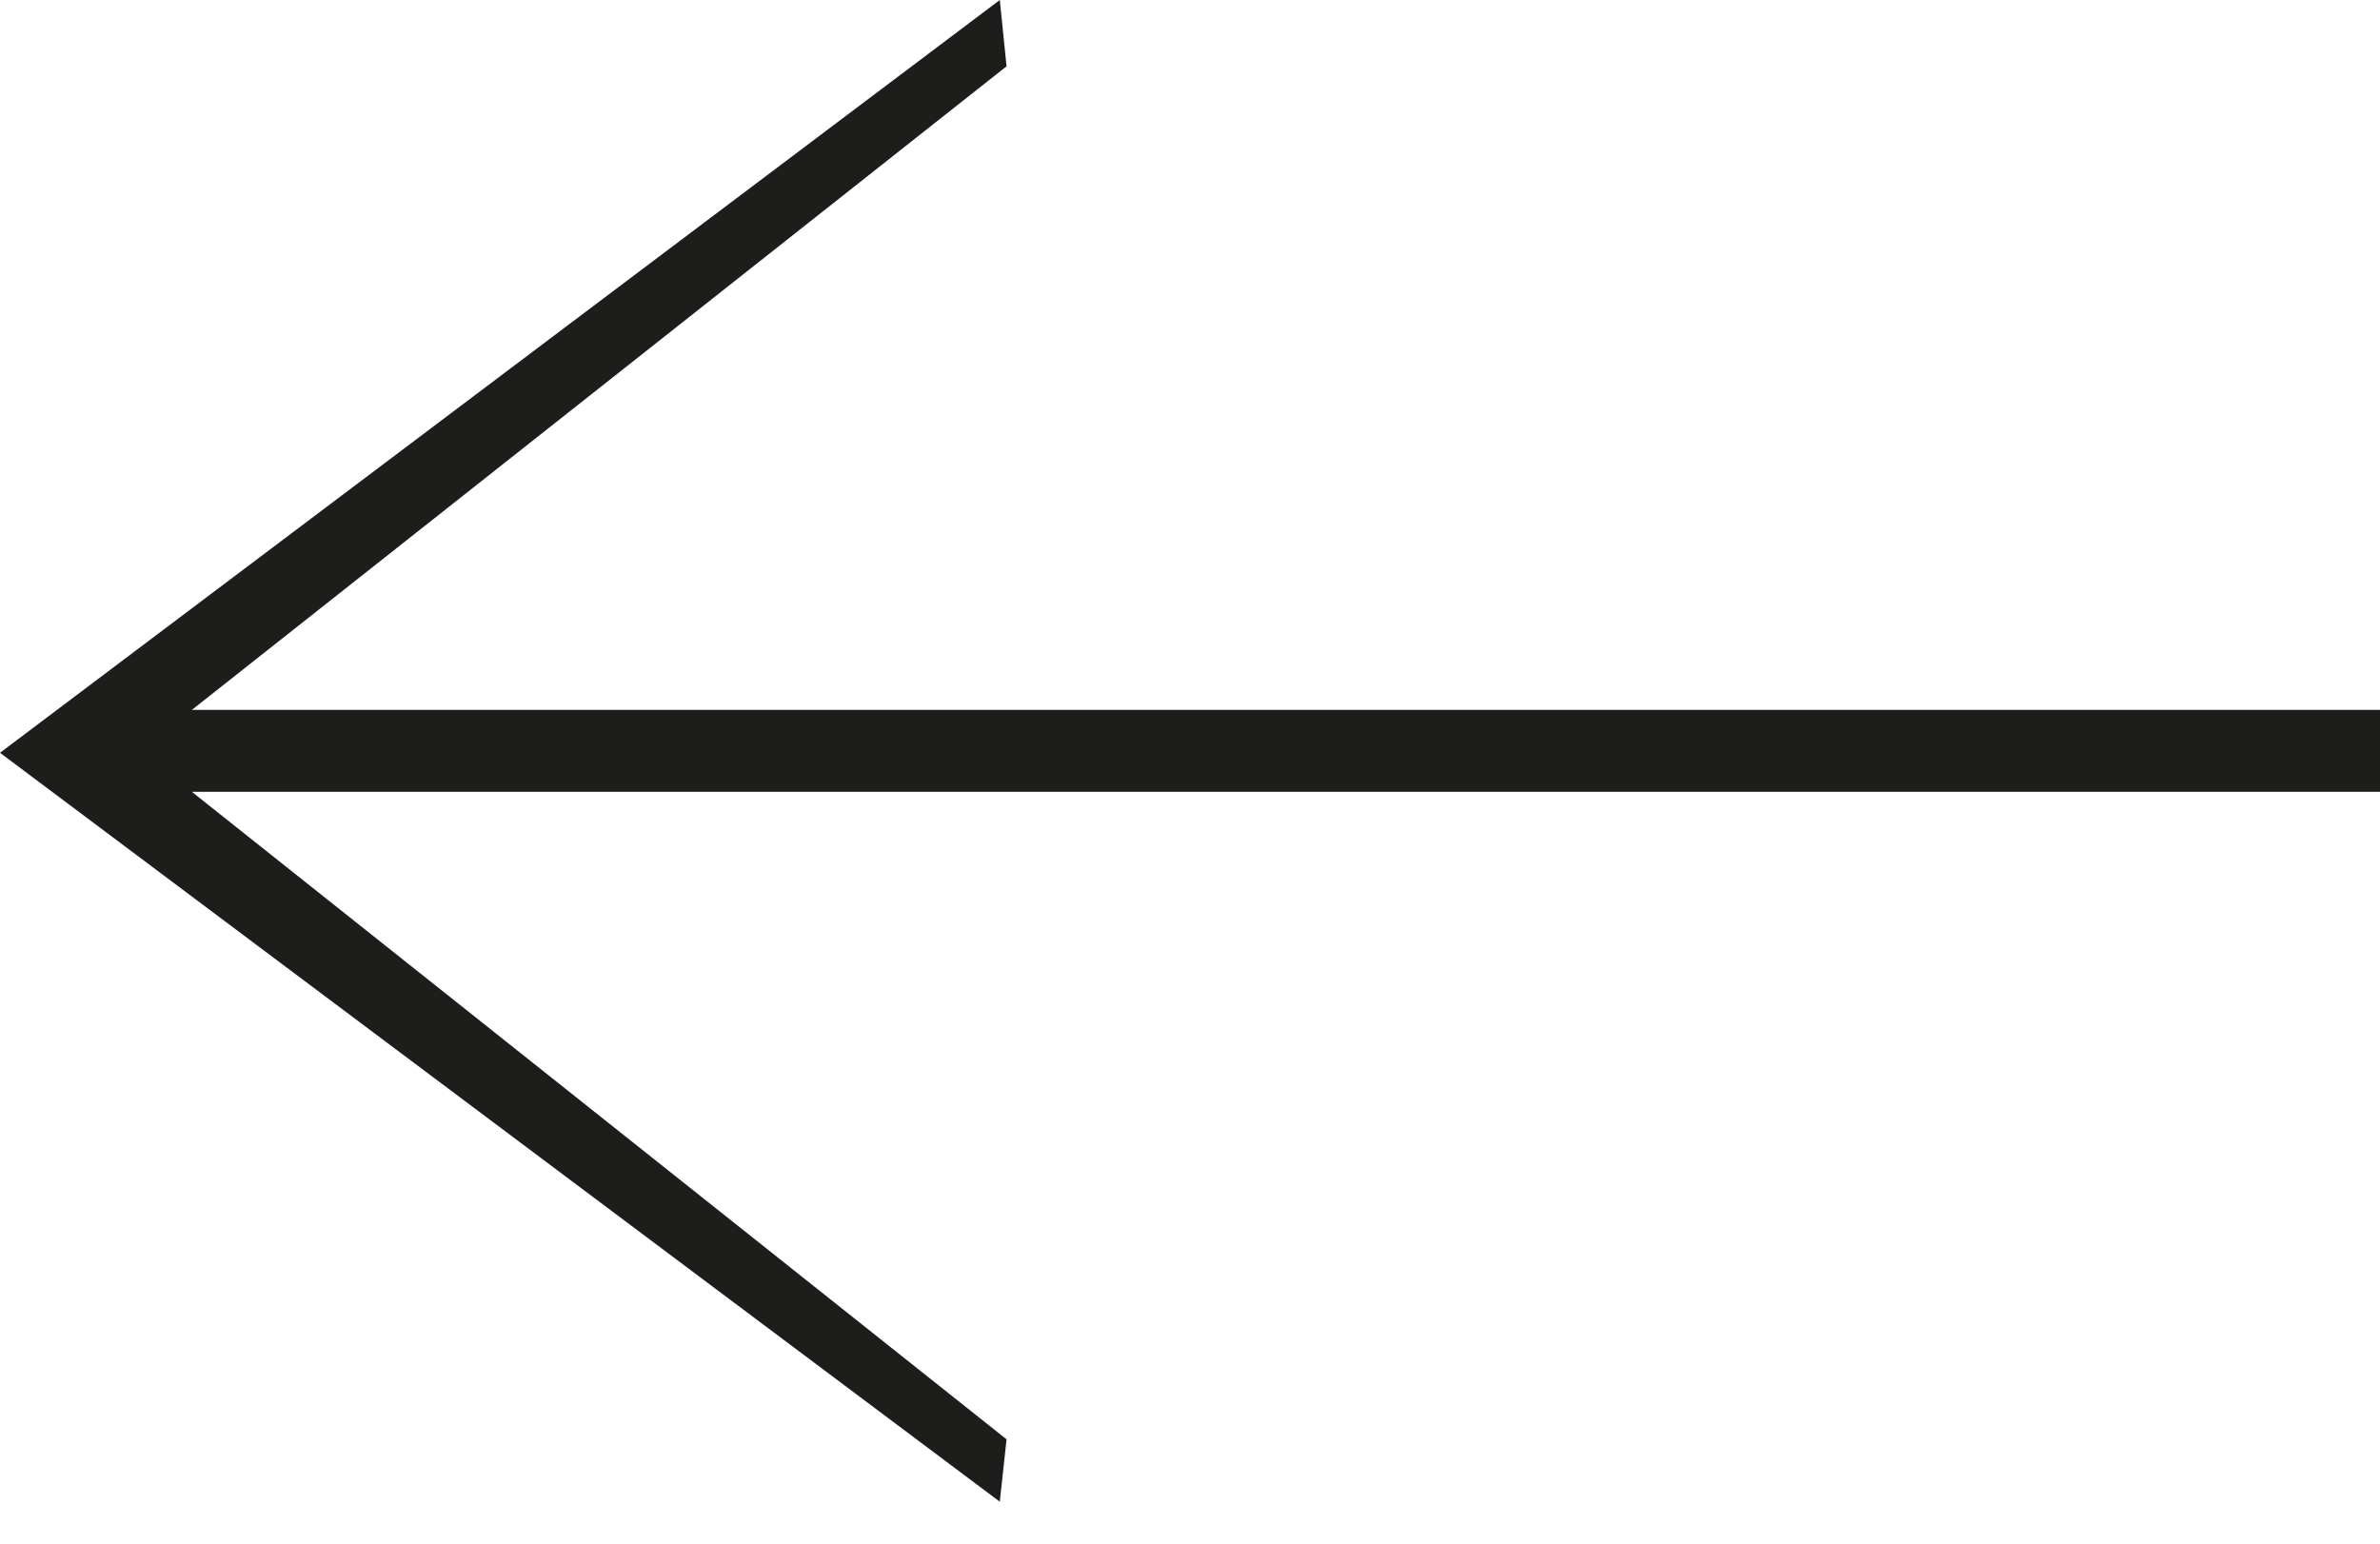 <svg xmlns="http://www.w3.org/2000/svg" width="37" height="24" viewBox="0 0 37 24" fill="none">
    <path
        d="M15.543 0L15.648 1.031L2.983 11.037H37V12.311H2.983L15.648 22.378L15.543 23.348L0 11.704L15.543 0Z"
        fill="#1D1D1B" />
</svg>